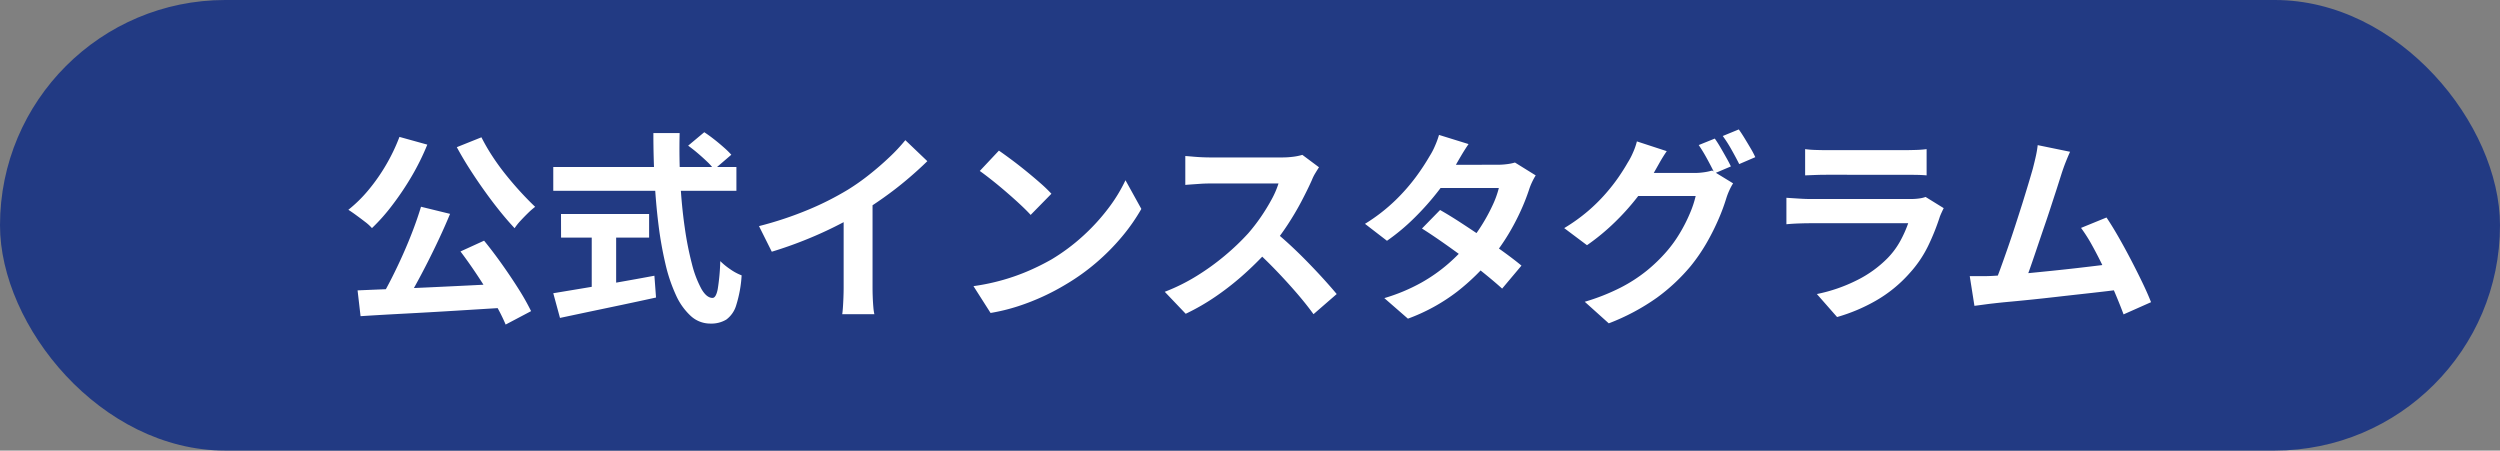 <svg xmlns="http://www.w3.org/2000/svg" width="172" height="31" viewBox="0 0 172 31"><rect x="0" y="0" width="172" height="31" fill="#808080" stroke="none"/><g transform="translate(0.001)"><rect width="172" height="31" rx="15.5" transform="translate(-0.001)" fill="#223a83"/><path d="M-57.036-6.776l2,.49q-.336.812-.735,1.666t-.819,1.68q-.42.826-.833,1.575t-.805,1.351L-59.794-.5q.378-.644.77-1.421t.763-1.61q.371-.833.686-1.666T-57.036-6.776ZM-61.4-1.022q.98-.042,2.212-.091t2.6-.112q1.372-.063,2.793-.133l2.807-.14L-51.044.154-54.67.378q-1.834.112-3.507.2t-3.017.175ZM-54.32-3.7l1.624-.742q.616.756,1.232,1.624t1.141,1.7A16.527,16.527,0,0,1-49.462.406l-1.75.924a12.147,12.147,0,0,0-.8-1.561q-.518-.875-1.12-1.785T-54.32-3.7Zm-4.2-7.882,1.918.532a16.7,16.7,0,0,1-1.071,2.17A19.49,19.49,0,0,1-59-6.9,13.051,13.051,0,0,1-60.41-5.306a3.139,3.139,0,0,0-.469-.427q-.3-.231-.616-.462t-.539-.371a9.4,9.4,0,0,0,1.393-1.372A12.627,12.627,0,0,0-59.43-9.674,12.651,12.651,0,0,0-58.52-11.578Zm5.642.028a13.173,13.173,0,0,0,.735,1.274,15.919,15.919,0,0,0,.938,1.295q.511.637,1.029,1.2t.994,1.015a5.13,5.13,0,0,0-.49.427q-.266.259-.518.532a3.864,3.864,0,0,0-.406.511q-.5-.532-1.036-1.2t-1.057-1.4q-.525-.735-1.008-1.491t-.875-1.484Zm14.224.574,1.106-.924q.322.21.679.49t.672.56a5.857,5.857,0,0,1,.511.5l-1.19,1.022a3.289,3.289,0,0,0-.469-.539q-.3-.287-.644-.581T-38.654-10.976Zm-9.282,1.47h12.6v1.638h-12.6Zm.532,3.234h6.062v1.624H-47.4Zm2.114.924h1.68V-.6h-1.68ZM-47.936-.826l1.981-.329q1.141-.189,2.422-.413t2.555-.462l.112,1.5q-1.148.252-2.324.5t-2.268.476l-2.016.427Zm6.888-11.018h1.806q-.042,1.736.049,3.388t.3,3.094a22.084,22.084,0,0,0,.5,2.534,7.246,7.246,0,0,0,.651,1.708q.357.616.763.616.238,0,.357-.6a14.166,14.166,0,0,0,.175-1.932,4.829,4.829,0,0,0,.707.574,3.506,3.506,0,0,0,.763.406,8.454,8.454,0,0,1-.371,2.051,1.884,1.884,0,0,1-.686.994,2.008,2.008,0,0,1-1.1.273A1.975,1.975,0,0,1-38.472.742,4.374,4.374,0,0,1-39.494-.693a10.952,10.952,0,0,1-.728-2.163A25.569,25.569,0,0,1-40.7-5.565q-.182-1.463-.266-3.059T-41.048-11.844Zm7.266,6.4a24.5,24.5,0,0,0,3.423-1.141,20.363,20.363,0,0,0,2.695-1.365A15.274,15.274,0,0,0-26.2-8.981q.735-.581,1.386-1.2a11.745,11.745,0,0,0,1.1-1.176L-22.2-9.912q-.644.63-1.407,1.274T-25.2-7.406q-.826.588-1.638,1.078-.8.462-1.785.952t-2.079.924q-1.092.434-2.2.77Zm5.824-1.61,1.988-.462v6.3q0,.308.014.672t.042.679a3.34,3.34,0,0,0,.07.483h-2.212q.028-.168.049-.483t.035-.679q.014-.364.014-.672Zm10.682-3.584q.364.252.854.616t1.015.791q.525.427.987.833a9.766,9.766,0,0,1,.756.728l-1.428,1.456q-.266-.294-.7-.7t-.938-.84q-.5-.434-.994-.826t-.868-.658Zm-1.75,9.324a14.827,14.827,0,0,0,2.058-.434,14.349,14.349,0,0,0,1.792-.644,16.294,16.294,0,0,0,1.512-.756A13.539,13.539,0,0,0-11.48-4.774a13.921,13.921,0,0,0,1.736-1.9A10.731,10.731,0,0,0-8.568-8.6l1.092,1.974A13.035,13.035,0,0,1-8.785-4.746a15.066,15.066,0,0,1-1.757,1.785,14.634,14.634,0,0,1-2.114,1.519,15.875,15.875,0,0,1-1.54.819,15.746,15.746,0,0,1-1.743.686A13.14,13.14,0,0,1-17.85.532ZM4.746-9.492q-.084.126-.245.392a2.989,2.989,0,0,0-.245.49q-.294.658-.721,1.47T2.569-5.509A16.138,16.138,0,0,1,1.428-3.976,23.353,23.353,0,0,1-.3-2.233,18.943,18.943,0,0,1-2.289-.651,15.243,15.243,0,0,1-4.424.588L-5.866-.924a13.024,13.024,0,0,0,2.2-1.092A16.417,16.417,0,0,0-1.694-3.444a16.341,16.341,0,0,0,1.568-1.5A12.587,12.587,0,0,0,.749-6.076a13.357,13.357,0,0,0,.735-1.2,6.069,6.069,0,0,0,.476-1.1H-2.786q-.294,0-.616.021l-.609.042q-.287.021-.441.035v-1.988q.21.014.518.042t.623.042q.315.014.525.014H2.156A5.907,5.907,0,0,0,3-10.22a3.638,3.638,0,0,0,.6-.126ZM1.61-5.138Q2.156-4.7,2.772-4.13T3.99-2.94q.6.616,1.113,1.183t.861.987L4.368.616Q3.85-.1,3.185-.868T1.785-2.4Q1.05-3.164.294-3.85ZM13.076-6.552q.644.364,1.407.861T16.03-4.662q.784.532,1.477,1.036t1.169.9l-1.33,1.582q-.462-.42-1.141-.973T14.742-3.255q-.784-.581-1.547-1.113t-1.365-.91Zm6.58-2.38a4.121,4.121,0,0,0-.252.462,4.191,4.191,0,0,0-.21.532A14.35,14.35,0,0,1,18.627-6.5a15.814,15.814,0,0,1-.847,1.61,14.2,14.2,0,0,1-1.12,1.6A15.152,15.152,0,0,1,14.273-.952,12.773,12.773,0,0,1,10.864.924L9.24-.49a12.457,12.457,0,0,0,2.548-1.064A11.179,11.179,0,0,0,13.657-2.87a13.351,13.351,0,0,0,1.379-1.4,9.792,9.792,0,0,0,.9-1.225,12.191,12.191,0,0,0,.742-1.358,6.5,6.5,0,0,0,.441-1.211H12.39l.644-1.6H17.01a5.246,5.246,0,0,0,.665-.042,3.278,3.278,0,0,0,.553-.112Zm-4.62-2.156q-.252.364-.5.784t-.371.644a15.408,15.408,0,0,1-1.2,1.785,18.518,18.518,0,0,1-1.631,1.841,14.261,14.261,0,0,1-1.911,1.6L7.91-5.6A12.165,12.165,0,0,0,10-7.217a13.234,13.234,0,0,0,1.435-1.638,15.451,15.451,0,0,0,.924-1.407,4.636,4.636,0,0,0,.357-.679,5.83,5.83,0,0,0,.287-.777Zm16.94-.378q.182.252.385.6t.4.7q.2.35.322.616l-1.12.476q-.21-.434-.511-.987a10.767,10.767,0,0,0-.581-.959Zm1.652-.63q.182.252.4.609t.42.7a5.942,5.942,0,0,1,.315.6l-1.106.476q-.224-.448-.532-.994a8.675,8.675,0,0,0-.6-.938Zm-.392,3.71a3.878,3.878,0,0,0-.252.469,4.575,4.575,0,0,0-.21.539,13.312,13.312,0,0,1-.518,1.407,16.038,16.038,0,0,1-.812,1.631A12.141,12.141,0,0,1,30.324-2.7,12.866,12.866,0,0,1,27.993-.518a14.9,14.9,0,0,1-3.311,1.764L23.03-.238a14.5,14.5,0,0,0,2.464-.973A10.485,10.485,0,0,0,27.3-2.38a10.936,10.936,0,0,0,1.372-1.33,8.688,8.688,0,0,0,.889-1.232,10.58,10.58,0,0,0,.7-1.372,7.066,7.066,0,0,0,.4-1.2H25.942L26.586-9.1h3.99a4.508,4.508,0,0,0,.665-.049,3.731,3.731,0,0,0,.553-.119ZM28.672-10.6q-.252.364-.49.784l-.364.644a14.685,14.685,0,0,1-1.176,1.743,16.559,16.559,0,0,1-1.575,1.75A15.021,15.021,0,0,1,23.184-4.13L21.616-5.306A12.122,12.122,0,0,0,23.24-6.468a11.893,11.893,0,0,0,1.218-1.2,12.535,12.535,0,0,0,.9-1.148q.378-.553.63-1a4.636,4.636,0,0,0,.357-.679,4.6,4.6,0,0,0,.273-.777Zm9.52-.14a6.656,6.656,0,0,0,.7.056q.406.014.756.014h5.39q.322,0,.77-.014a6.939,6.939,0,0,0,.742-.056v1.806q-.28-.028-.721-.035t-.819-.007H39.648q-.336,0-.735.014l-.721.028Zm9.534,4.06q-.07.14-.147.308t-.119.28a15.419,15.419,0,0,1-.805,2.009,7.912,7.912,0,0,1-1.267,1.869A9.223,9.223,0,0,1,43.036-.3,11.969,11.969,0,0,1,40.39.812L39-.77a10.97,10.97,0,0,0,2.814-.98,7.846,7.846,0,0,0,2.03-1.47,5.414,5.414,0,0,0,.9-1.211,8.082,8.082,0,0,0,.539-1.211H38.528q-.252,0-.714.014t-.91.056v-1.82l.875.056q.427.028.749.028h6.93a4.026,4.026,0,0,0,.609-.042,1.993,1.993,0,0,0,.413-.1Zm8.694-3.878q-.14.308-.294.693T55.818-9L55.5-8q-.2.609-.434,1.33t-.5,1.484q-.259.763-.5,1.477t-.448,1.3q-.21.581-.364.945l-2.072.07q.2-.448.434-1.092t.5-1.407q.266-.763.525-1.561T53.137-7q.231-.742.42-1.372t.3-1.022q.14-.546.217-.9t.119-.721Zm2.506,4.522q.378.56.812,1.316T60.6-3.143q.427.819.791,1.575t.6,1.358L60.1.63q-.238-.644-.581-1.456t-.742-1.652q-.4-.84-.812-1.589a10.8,10.8,0,0,0-.791-1.253ZM51.058-2.016q.476-.028,1.155-.077t1.463-.126q.784-.077,1.6-.161t1.61-.175q.791-.091,1.477-.175t1.162-.154l.42,1.792q-.518.07-1.239.154t-1.547.175q-.826.091-1.68.189t-1.666.182q-.812.084-1.5.147t-1.162.119q-.266.028-.623.077T49.84.042L49.518-2H50.3Q50.722-2,51.058-2.016Z" transform="translate(86 21)" fill="#fff"/></g></svg>